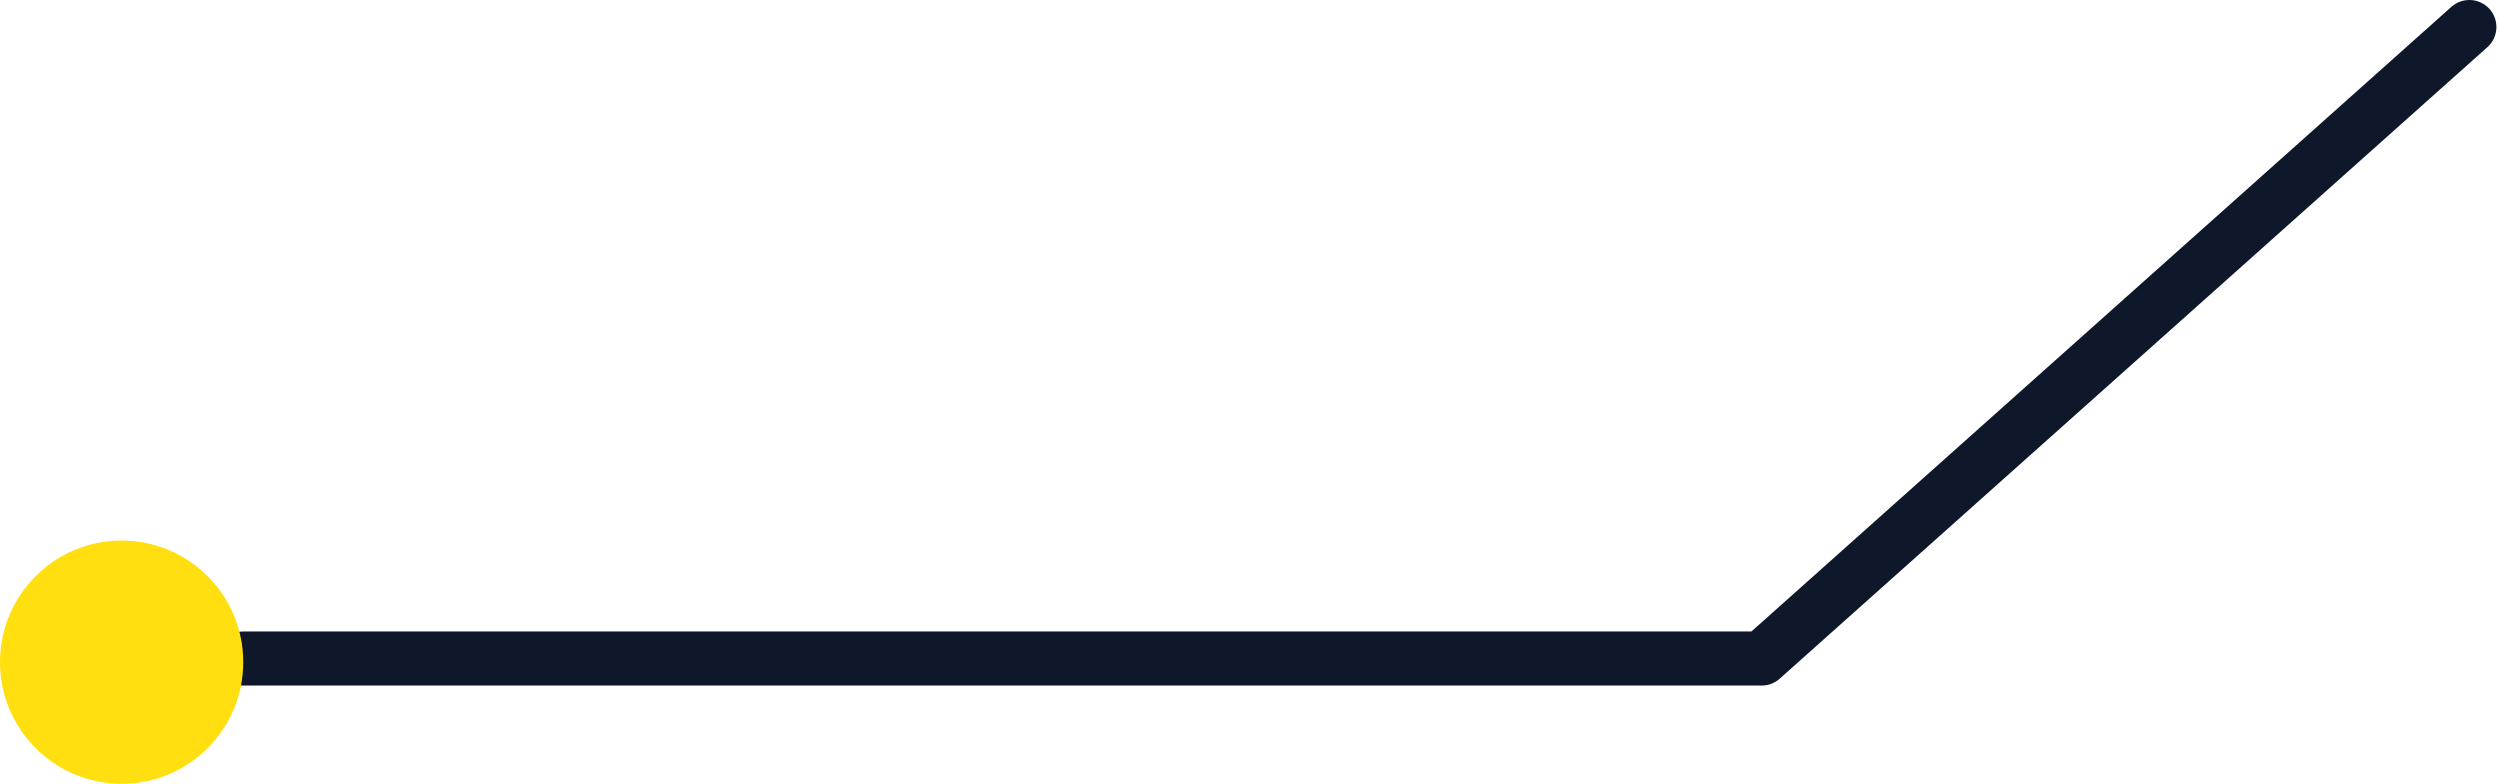 <svg width="185" height="58" viewBox="0 0 185 58" fill="none" xmlns="http://www.w3.org/2000/svg">
<path d="M182.734 2L130.367 48.73L18 48.73" stroke="#0F172A" stroke-width="4" stroke-linecap="round" stroke-linejoin="round"/>
<path d="M9 58C13.971 58 18 53.971 18 49C18 44.029 13.971 40 9 40C4.029 40 0 44.029 0 49C0 53.971 4.029 58 9 58Z" fill="#FFDF0F"/>
</svg>
